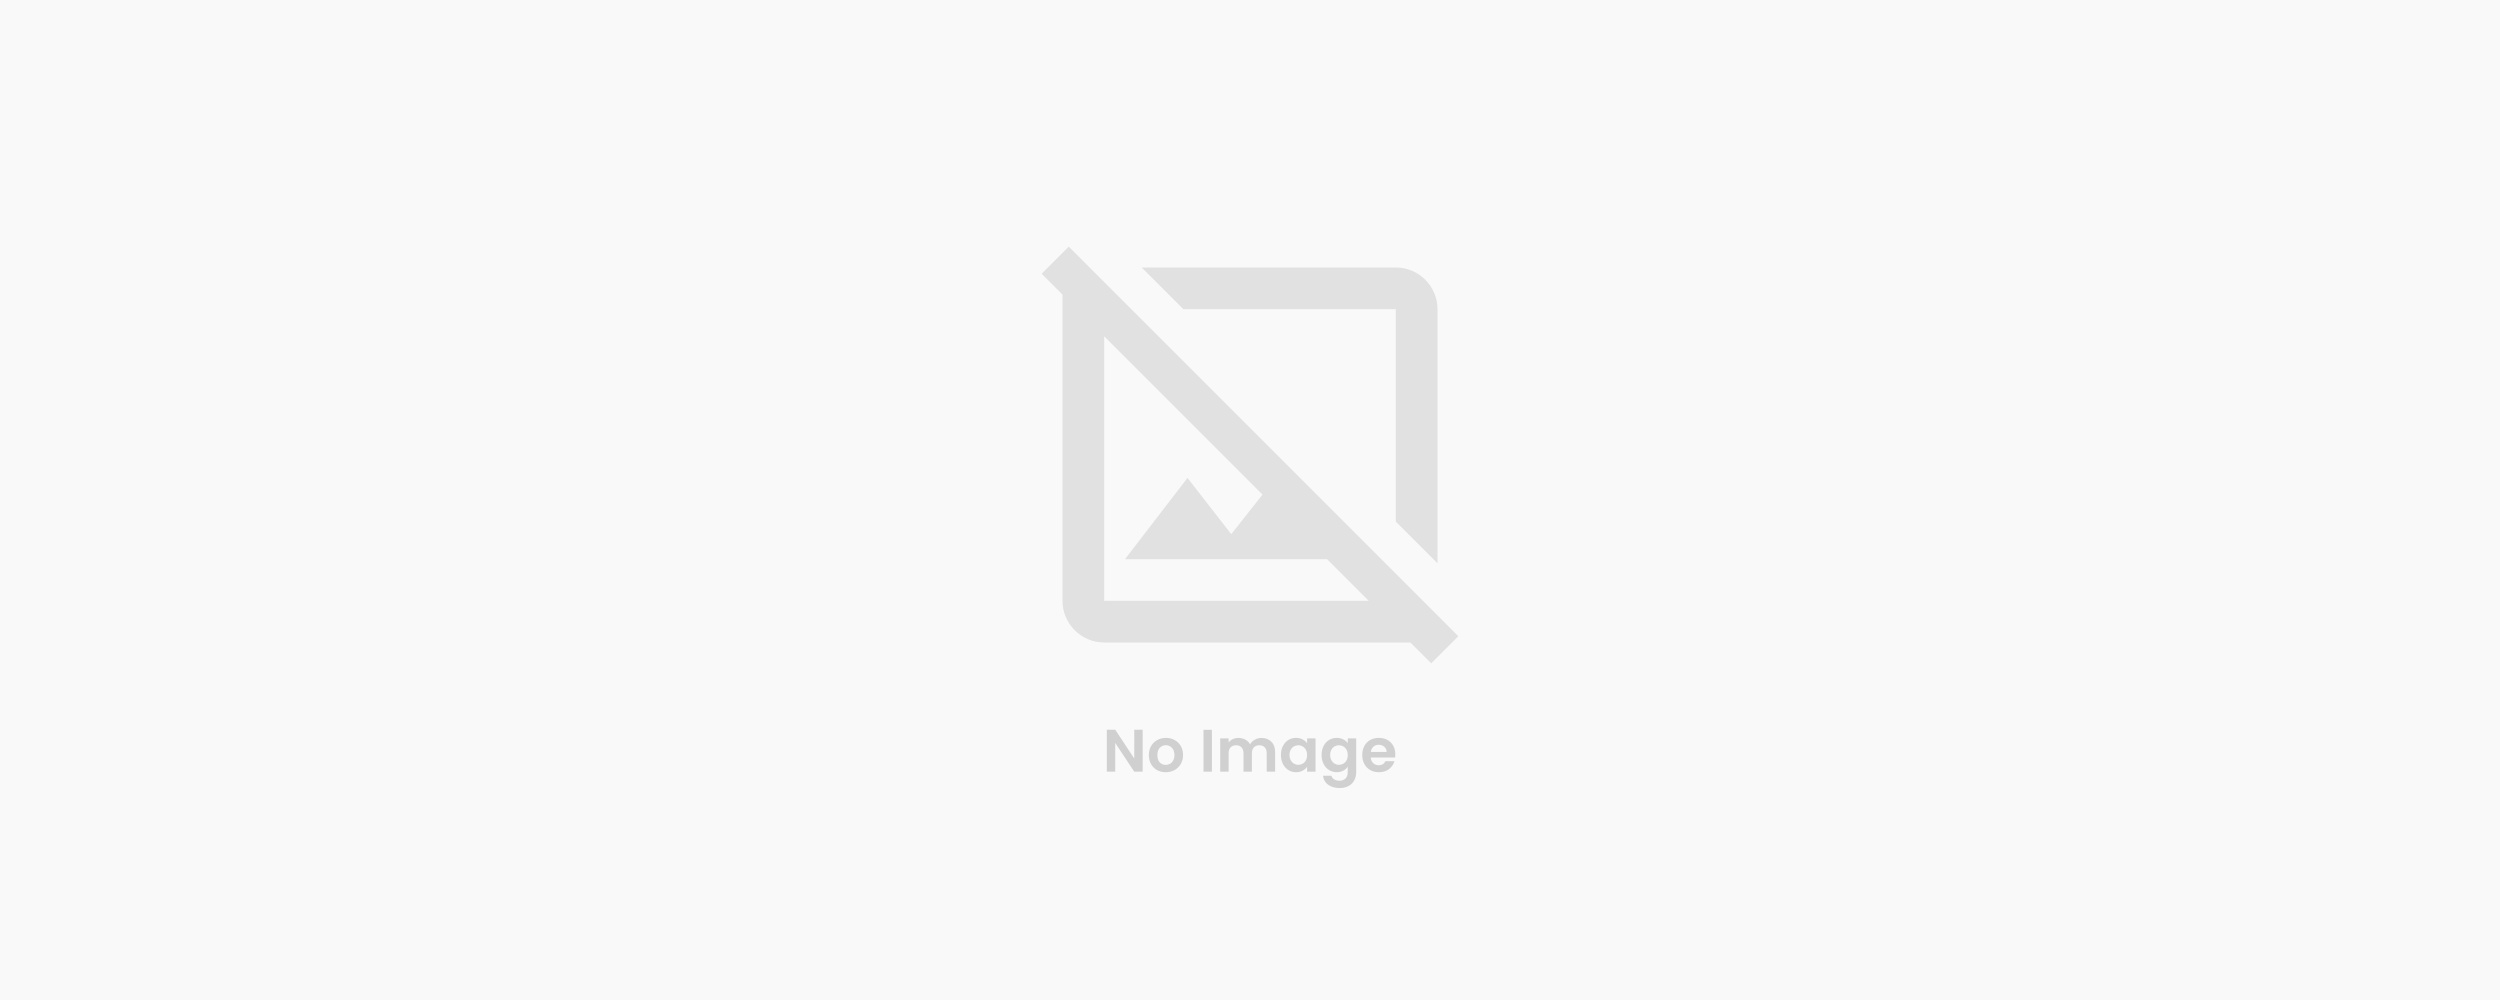 <svg width="1500" height="600" viewBox="0 0 1500 600" fill="none" xmlns="http://www.w3.org/2000/svg">
<rect width="1500" height="600" fill="#F9F9F9"/>
<path d="M875 381.75L641.25 148L625 164.25L637.5 176.75V360.5C637.5 374.25 648.75 385.5 662.5 385.5H846.25L858.75 398L875 381.75ZM662.5 360.5V201.75L757.5 296.75L738.75 320.5L712.5 286.75L675 335.5H796.25L821.25 360.5H662.5ZM710 185.5L685 160.5H837.5C851.25 160.5 862.5 171.75 862.5 185.5V338L837.5 313V185.5H710Z" fill="#A8A8A8" fill-opacity="0.3"/>
<path d="M685.593 463H680.553L669.141 445.756V463H664.101V437.836H669.141L680.553 455.116V437.836H685.593V463ZM699.43 463.324C697.51 463.324 695.782 462.904 694.246 462.064C692.71 461.2 691.498 459.988 690.61 458.428C689.746 456.868 689.314 455.068 689.314 453.028C689.314 450.988 689.758 449.188 690.646 447.628C691.558 446.068 692.794 444.868 694.354 444.028C695.914 443.164 697.654 442.732 699.574 442.732C701.494 442.732 703.234 443.164 704.794 444.028C706.354 444.868 707.578 446.068 708.466 447.628C709.378 449.188 709.834 450.988 709.834 453.028C709.834 455.068 709.366 456.868 708.43 458.428C707.518 459.988 706.27 461.2 704.686 462.064C703.126 462.904 701.374 463.324 699.43 463.324ZM699.43 458.932C700.342 458.932 701.194 458.716 701.986 458.284C702.802 457.828 703.45 457.156 703.93 456.268C704.41 455.38 704.65 454.3 704.65 453.028C704.65 451.132 704.146 449.68 703.138 448.672C702.154 447.64 700.942 447.124 699.502 447.124C698.062 447.124 696.85 447.64 695.866 448.672C694.906 449.68 694.426 451.132 694.426 453.028C694.426 454.924 694.894 456.388 695.83 457.42C696.79 458.428 697.99 458.932 699.43 458.932ZM727.149 437.872V463H722.109V437.872H727.149ZM756.897 442.768C759.345 442.768 761.313 443.524 762.801 445.036C764.313 446.524 765.069 448.612 765.069 451.3V463H760.029V451.984C760.029 450.424 759.633 449.236 758.841 448.42C758.049 447.58 756.969 447.16 755.601 447.16C754.233 447.16 753.141 447.58 752.325 448.42C751.533 449.236 751.137 450.424 751.137 451.984V463H746.097V451.984C746.097 450.424 745.701 449.236 744.909 448.42C744.117 447.58 743.037 447.16 741.669 447.16C740.277 447.16 739.173 447.58 738.357 448.42C737.565 449.236 737.169 450.424 737.169 451.984V463H732.129V443.056H737.169V445.468C737.817 444.628 738.645 443.968 739.653 443.488C740.685 443.008 741.813 442.768 743.037 442.768C744.597 442.768 745.989 443.104 747.213 443.776C748.437 444.424 749.385 445.36 750.057 446.584C750.705 445.432 751.641 444.508 752.865 443.812C754.113 443.116 755.457 442.768 756.897 442.768ZM768.555 452.956C768.555 450.94 768.951 449.152 769.743 447.592C770.559 446.032 771.651 444.832 773.019 443.992C774.411 443.152 775.959 442.732 777.663 442.732C779.151 442.732 780.447 443.032 781.551 443.632C782.679 444.232 783.579 444.988 784.251 445.9V443.056H789.327V463H784.251V460.084C783.603 461.02 782.703 461.8 781.551 462.424C780.423 463.024 779.115 463.324 777.627 463.324C775.947 463.324 774.411 462.892 773.019 462.028C771.651 461.164 770.559 459.952 769.743 458.392C768.951 456.808 768.555 454.996 768.555 452.956ZM784.251 453.028C784.251 451.804 784.011 450.76 783.531 449.896C783.051 449.008 782.403 448.336 781.587 447.88C780.771 447.4 779.895 447.16 778.959 447.16C778.023 447.16 777.159 447.388 776.367 447.844C775.575 448.3 774.927 448.972 774.423 449.86C773.943 450.724 773.703 451.756 773.703 452.956C773.703 454.156 773.943 455.212 774.423 456.124C774.927 457.012 775.575 457.696 776.367 458.176C777.183 458.656 778.047 458.896 778.959 458.896C779.895 458.896 780.771 458.668 781.587 458.212C782.403 457.732 783.051 457.06 783.531 456.196C784.011 455.308 784.251 454.252 784.251 453.028ZM802.062 442.732C803.55 442.732 804.858 443.032 805.986 443.632C807.114 444.208 808.002 444.964 808.65 445.9V443.056H813.726V463.144C813.726 464.992 813.354 466.636 812.61 468.076C811.866 469.54 810.75 470.692 809.262 471.532C807.774 472.396 805.974 472.828 803.862 472.828C801.03 472.828 798.702 472.168 796.878 470.848C795.078 469.528 794.058 467.728 793.818 465.448H798.822C799.086 466.36 799.65 467.08 800.514 467.608C801.402 468.16 802.47 468.436 803.718 468.436C805.182 468.436 806.37 467.992 807.282 467.104C808.194 466.24 808.65 464.92 808.65 463.144V460.048C808.002 460.984 807.102 461.764 805.95 462.388C804.822 463.012 803.526 463.324 802.062 463.324C800.382 463.324 798.846 462.892 797.454 462.028C796.062 461.164 794.958 459.952 794.142 458.392C793.35 456.808 792.954 454.996 792.954 452.956C792.954 450.94 793.35 449.152 794.142 447.592C794.958 446.032 796.05 444.832 797.418 443.992C798.81 443.152 800.358 442.732 802.062 442.732ZM808.65 453.028C808.65 451.804 808.41 450.76 807.93 449.896C807.45 449.008 806.802 448.336 805.986 447.88C805.17 447.4 804.294 447.16 803.358 447.16C802.422 447.16 801.558 447.388 800.766 447.844C799.974 448.3 799.326 448.972 798.822 449.86C798.342 450.724 798.102 451.756 798.102 452.956C798.102 454.156 798.342 455.212 798.822 456.124C799.326 457.012 799.974 457.696 800.766 458.176C801.582 458.656 802.446 458.896 803.358 458.896C804.294 458.896 805.17 458.668 805.986 458.212C806.802 457.732 807.45 457.06 807.93 456.196C808.41 455.308 808.65 454.252 808.65 453.028ZM837.188 452.596C837.188 453.316 837.14 453.964 837.044 454.54H822.464C822.584 455.98 823.088 457.108 823.976 457.924C824.864 458.74 825.956 459.148 827.252 459.148C829.124 459.148 830.456 458.344 831.248 456.736H836.684C836.108 458.656 835.004 460.24 833.372 461.488C831.74 462.712 829.736 463.324 827.36 463.324C825.44 463.324 823.712 462.904 822.176 462.064C820.664 461.2 819.476 459.988 818.612 458.428C817.772 456.868 817.352 455.068 817.352 453.028C817.352 450.964 817.772 449.152 818.612 447.592C819.452 446.032 820.628 444.832 822.14 443.992C823.652 443.152 825.392 442.732 827.36 442.732C829.256 442.732 830.948 443.14 832.436 443.956C833.948 444.772 835.112 445.936 835.928 447.448C836.768 448.936 837.188 450.652 837.188 452.596ZM831.968 451.156C831.944 449.86 831.476 448.828 830.564 448.06C829.652 447.268 828.536 446.872 827.216 446.872C825.968 446.872 824.912 447.256 824.048 448.024C823.208 448.768 822.692 449.812 822.5 451.156H831.968Z" fill="#A8A8A8" fill-opacity="0.5"/>
</svg>
